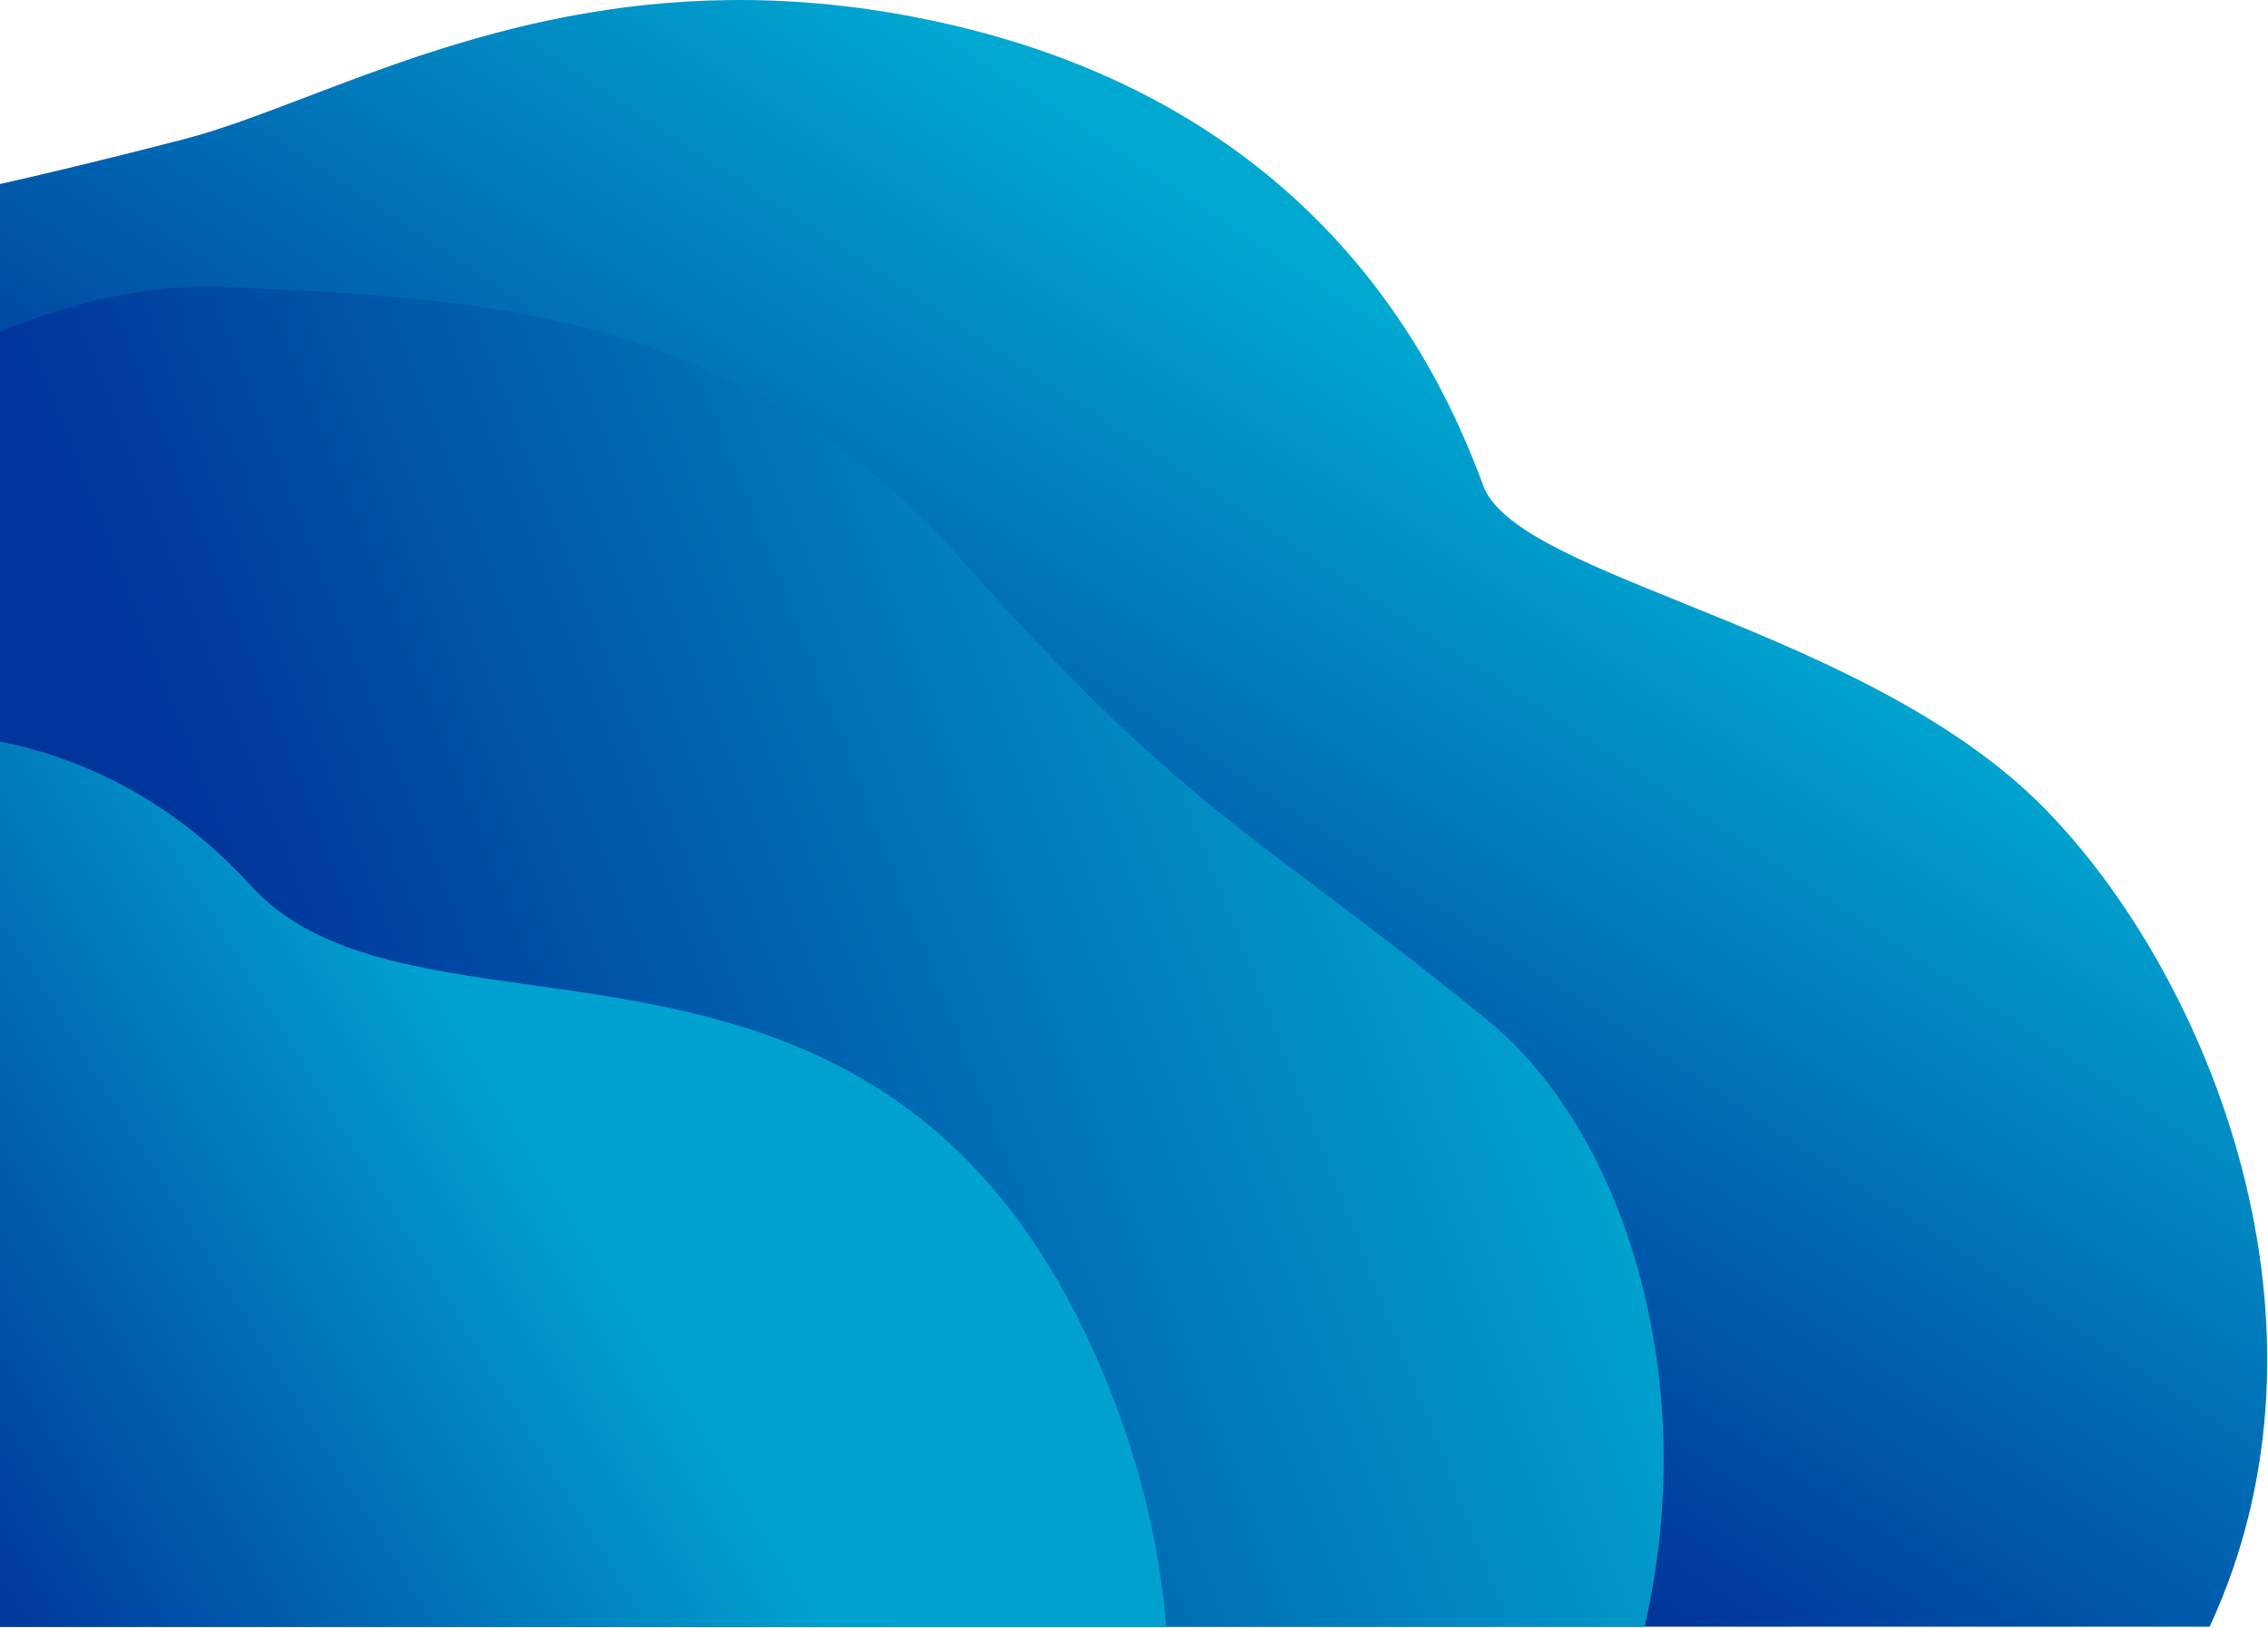 <?xml version="1.0" encoding="UTF-8"?> <svg xmlns="http://www.w3.org/2000/svg" width="890" height="639" viewBox="0 0 890 639" fill="none"> <path fill-rule="evenodd" clip-rule="evenodd" d="M0 638.507H867.086C922.242 519.666 866.936 383.762 803 318.007C765.072 279.001 707.489 255.717 660.461 236.701C620.551 220.563 588.242 207.499 582 190.507C564 141.507 513.9 36.802 359.5 6.803C255.292 -13.445 178.477 15.856 120.601 37.933C102.666 44.774 86.549 50.922 72 54.686C43.016 62.185 19.442 67.863 0 72.245V638.507Z" fill="url(#paint0_linear)"></path> <path fill-rule="evenodd" clip-rule="evenodd" d="M0 638.507H645.352C668.111 540.107 636.568 443.663 584 400.686C557.53 379.046 536.438 363.175 517.591 348.993C472.153 314.802 439.76 290.428 376.5 218.686C291.688 122.502 188.017 117.465 103.782 113.372L103.781 113.372C99.126 113.145 94.53 112.922 90 112.686C58.679 111.057 27.338 118.994 0 130.212V638.507Z" fill="url(#paint1_linear)"></path> <path fill-rule="evenodd" clip-rule="evenodd" d="M0 638.507H457.611C455.128 607.358 447.53 574.091 433 539.186C379.488 410.63 286.473 397.575 208.433 386.621C163.241 380.278 123.07 374.64 98.5 347.686C66.579 312.668 30 296.956 0 291.066V638.507Z" fill="url(#paint2_linear)"></path> <defs> <linearGradient id="paint0_linear" x1="475" y1="519.508" x2="679.5" y2="209.803" gradientUnits="userSpaceOnUse"> <stop stop-color="#00359B"></stop> <stop offset="1" stop-color="#01A9D1"></stop> </linearGradient> <linearGradient id="paint1_linear" x1="183.5" y1="597.507" x2="651.5" y2="413.803" gradientUnits="userSpaceOnUse"> <stop stop-color="#00359B"></stop> <stop offset="1" stop-color="#01ABD1"></stop> </linearGradient> <linearGradient id="paint2_linear" x1="39.5" y1="716.508" x2="282" y2="567.803" gradientUnits="userSpaceOnUse"> <stop stop-color="#00359B"></stop> <stop offset="1" stop-color="#01A1D0"></stop> </linearGradient> </defs> </svg> 